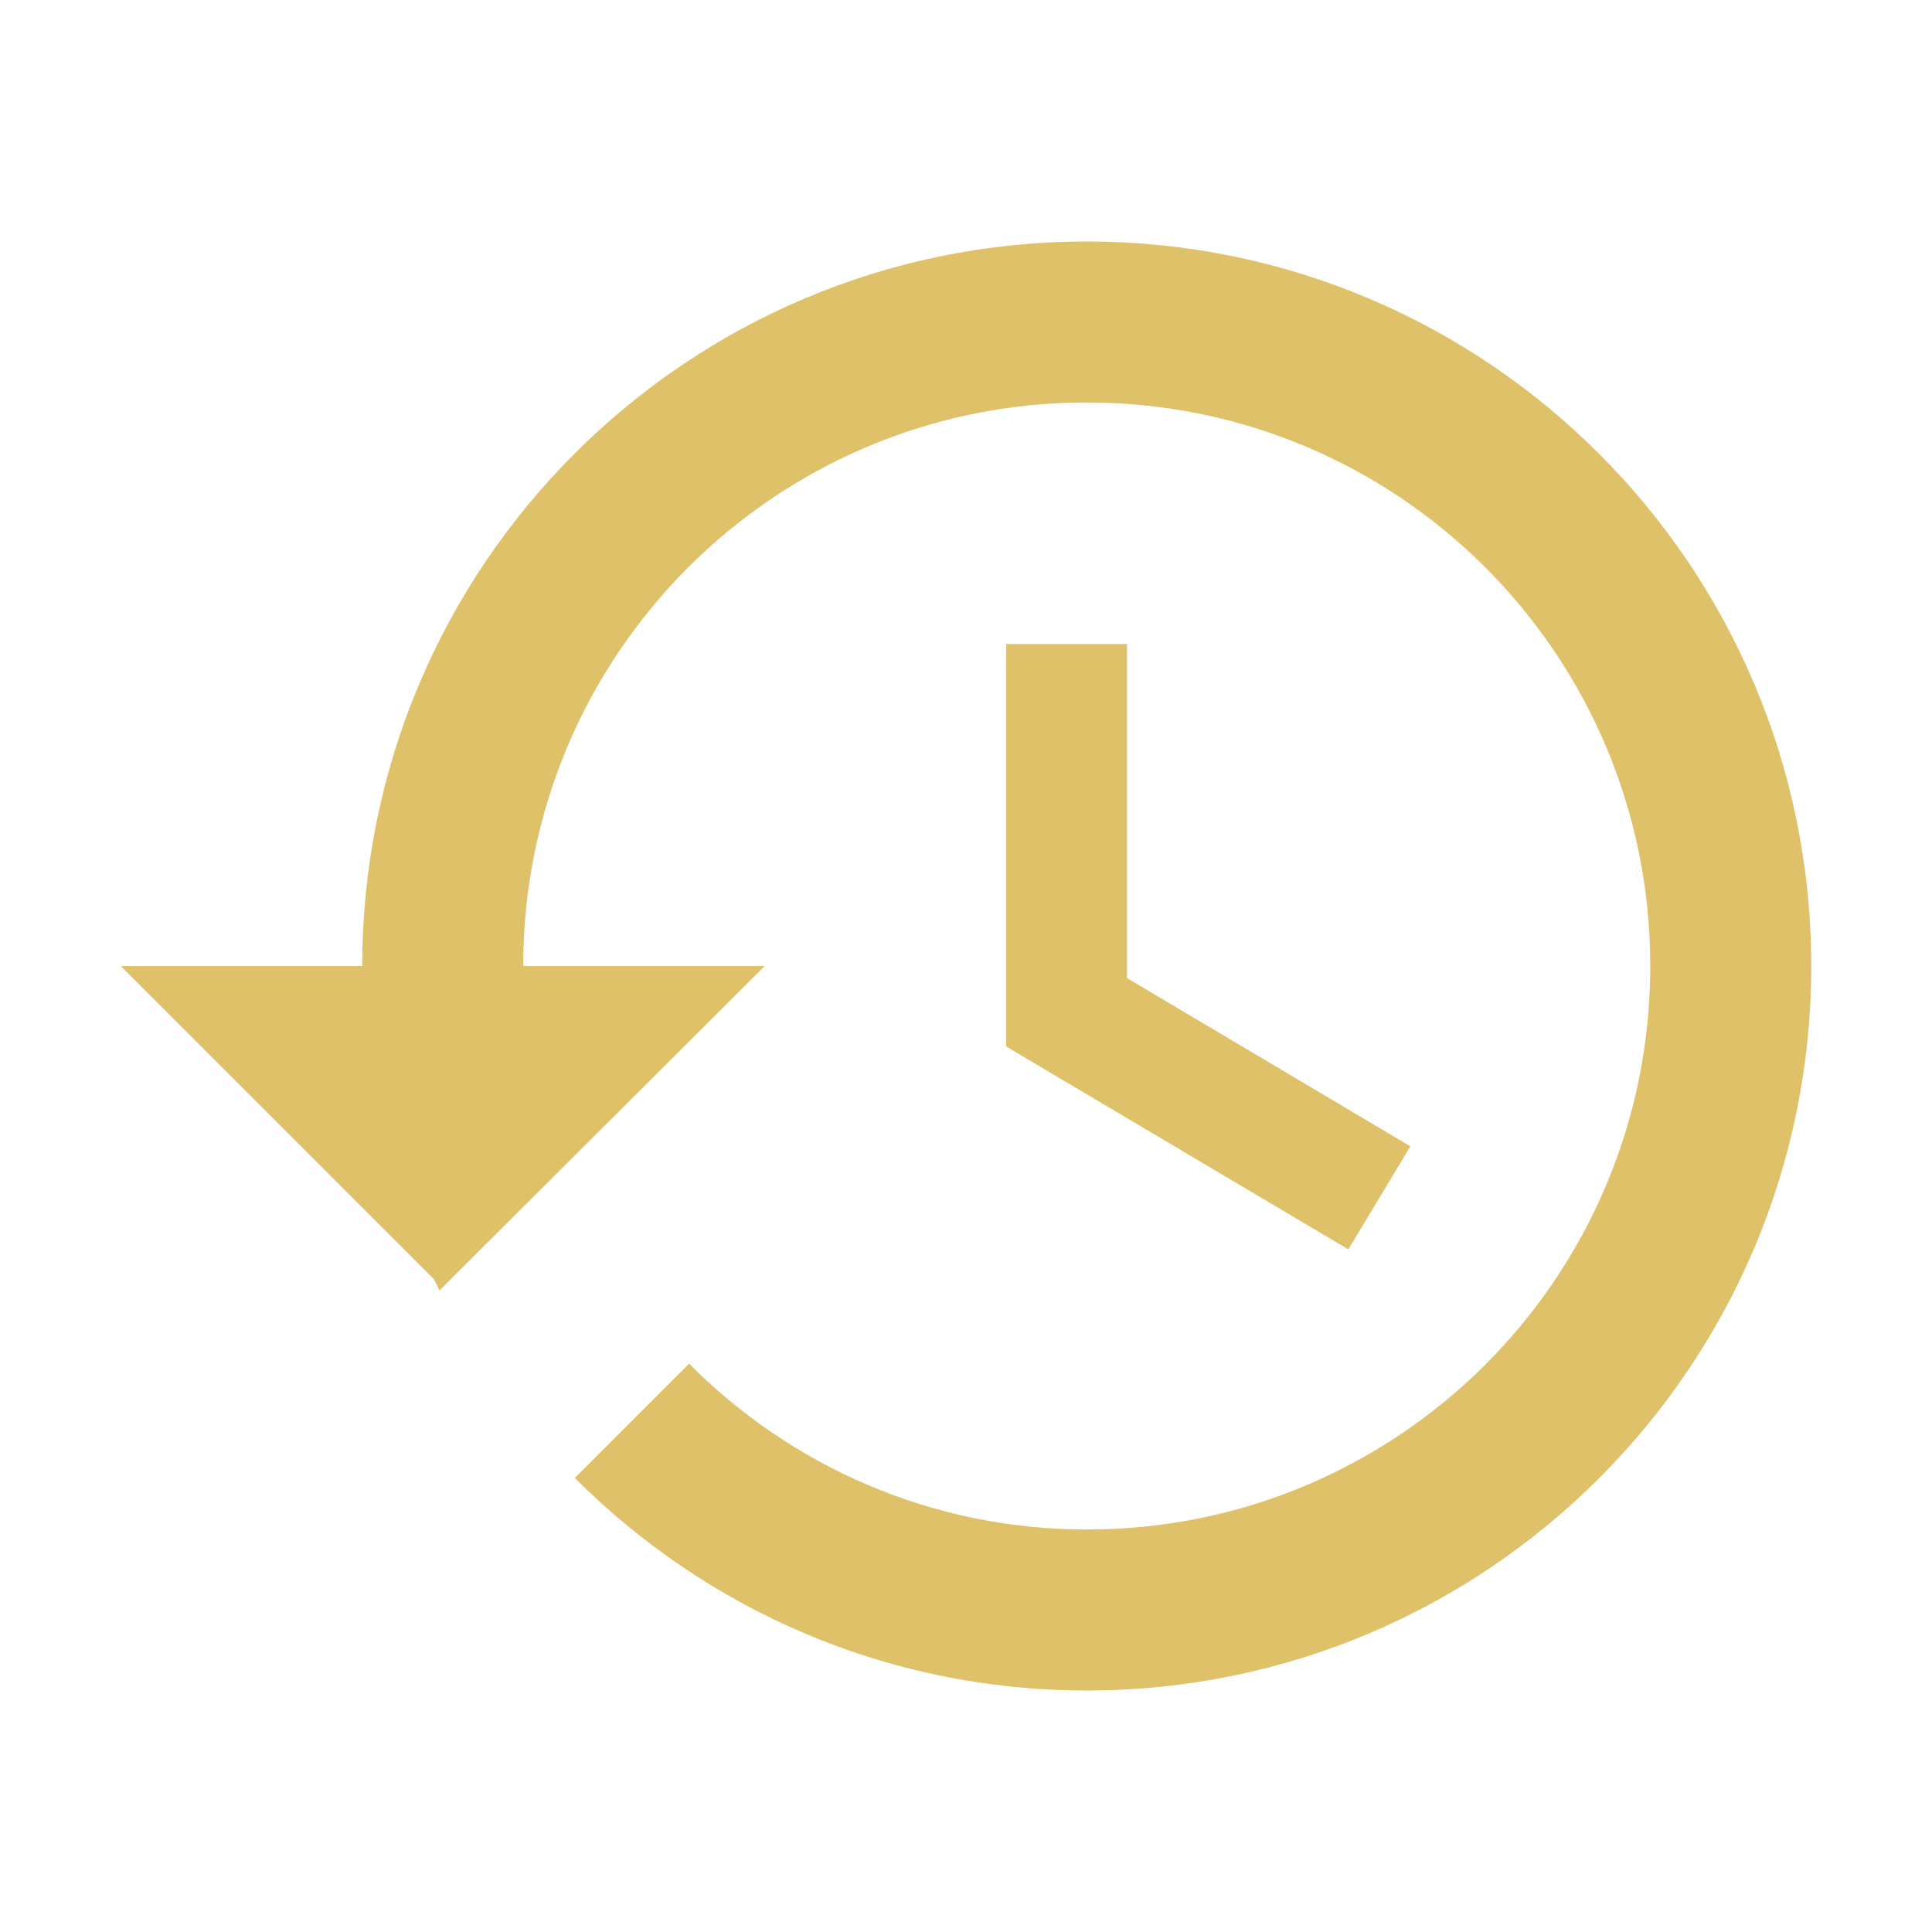 <svg width="34" height="34" viewBox="0 0 34 34" fill="none" xmlns="http://www.w3.org/2000/svg">
<path d="M19.125 4.25C12.084 4.25 6.375 9.959 6.375 17H2.125L7.636 22.511L7.735 22.709L13.458 17H9.208C9.208 11.518 13.643 7.083 19.125 7.083C24.608 7.083 29.042 11.518 29.042 17C29.042 22.483 24.608 26.917 19.125 26.917C16.391 26.917 13.912 25.797 12.127 23.998L10.115 26.01C12.424 28.319 15.598 29.75 19.125 29.75C26.166 29.75 31.875 24.041 31.875 17C31.875 9.959 26.166 4.25 19.125 4.25ZM17.708 11.333V18.417L23.729 21.987L24.82 20.173L19.833 17.212V11.333H17.708Z" fill="#DFC169"/>
</svg>
